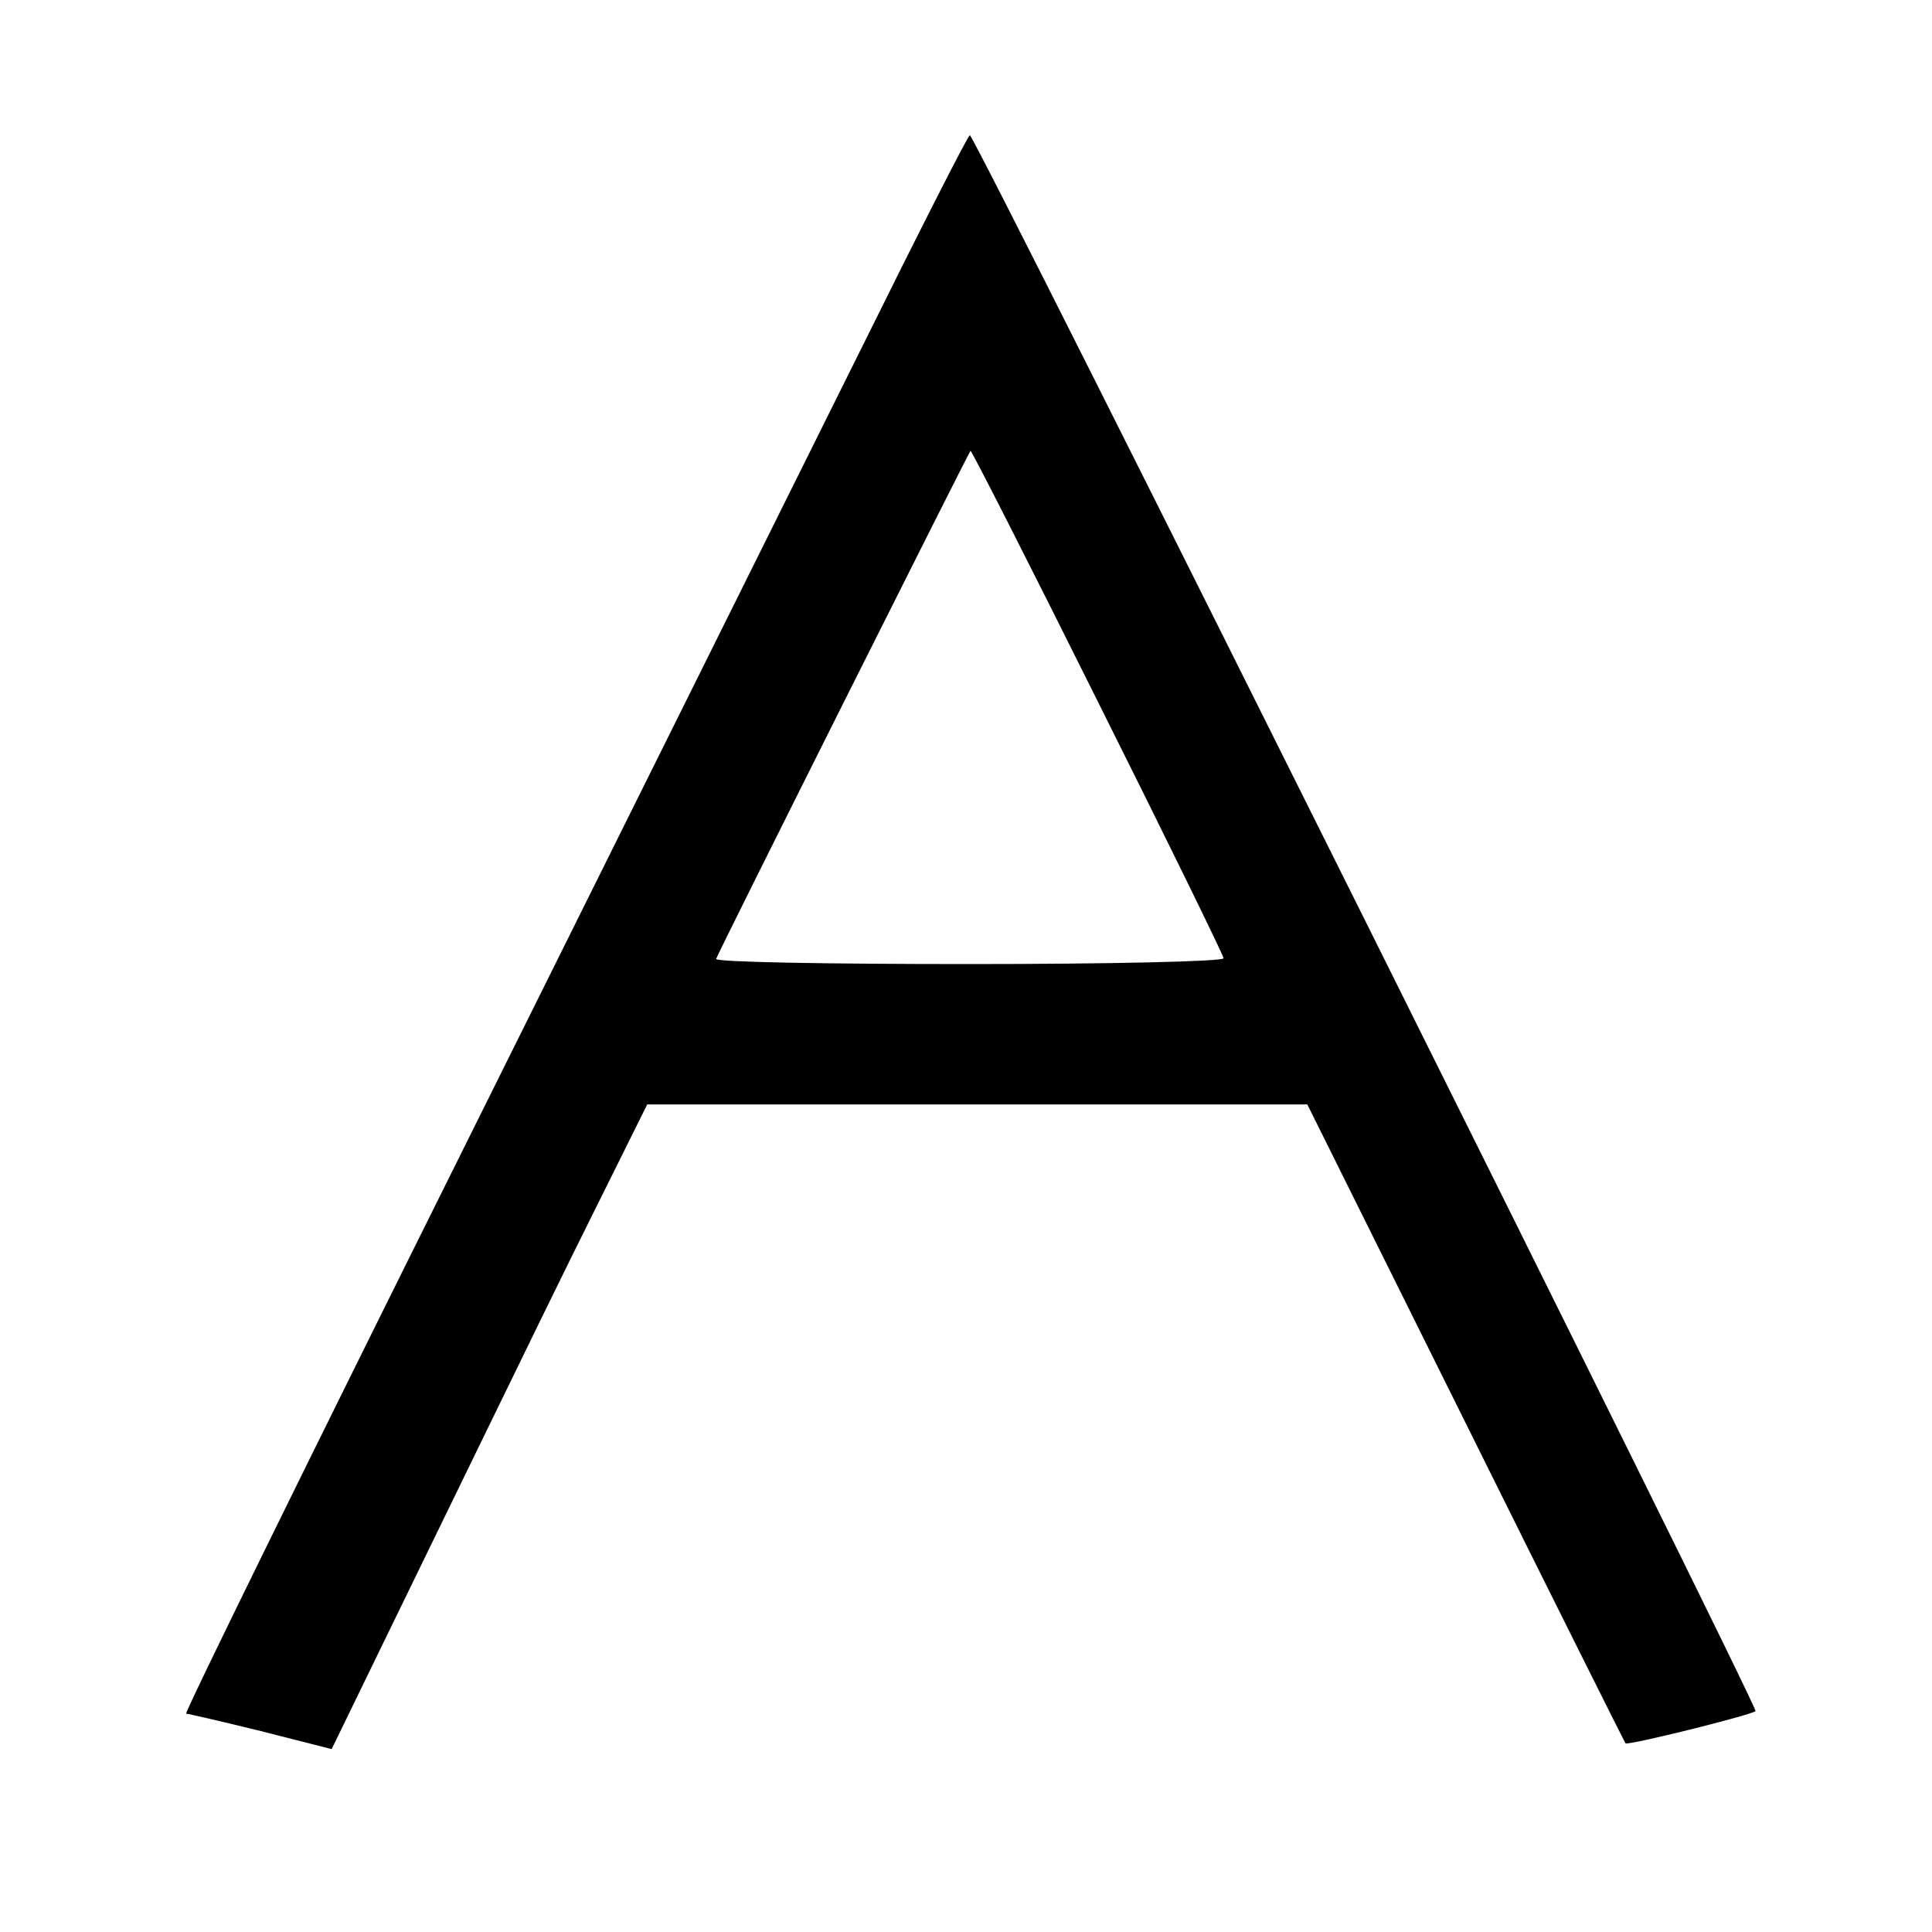 <?xml version="1.0" standalone="no"?>
<!DOCTYPE svg PUBLIC "-//W3C//DTD SVG 20010904//EN"
 "http://www.w3.org/TR/2001/REC-SVG-20010904/DTD/svg10.dtd">
<svg version="1.0" xmlns="http://www.w3.org/2000/svg"
 width="300pt" height="300pt" viewBox="0 0 300 300"
 preserveAspectRatio="xMidYMid meet">
<g transform="translate(0,300) scale(0.1,-0.1)"
fill="#000000" stroke="none">
<path d="M1332 2448 c-94 -189 -368 -740 -609 -1225 -242 -486 -437 -883 -434
-884 3 0 55 -12 116 -27 l110 -28 71 146 c39 80 113 232 165 339 52 107 130
267 174 355 l80 161 512 0 513 0 246 -495 c135 -272 247 -496 248 -497 3 -4
196 44 202 50 5 5 -1212 2447 -1220 2447 -3 0 -81 -154 -174 -342z m373 -538
c107 -214 195 -394 195 -398 0 -5 -178 -9 -395 -9 -218 0 -394 3 -393 8 6 16
393 788 395 789 2 0 91 -175 198 -390z"/>
</g>
</svg>
